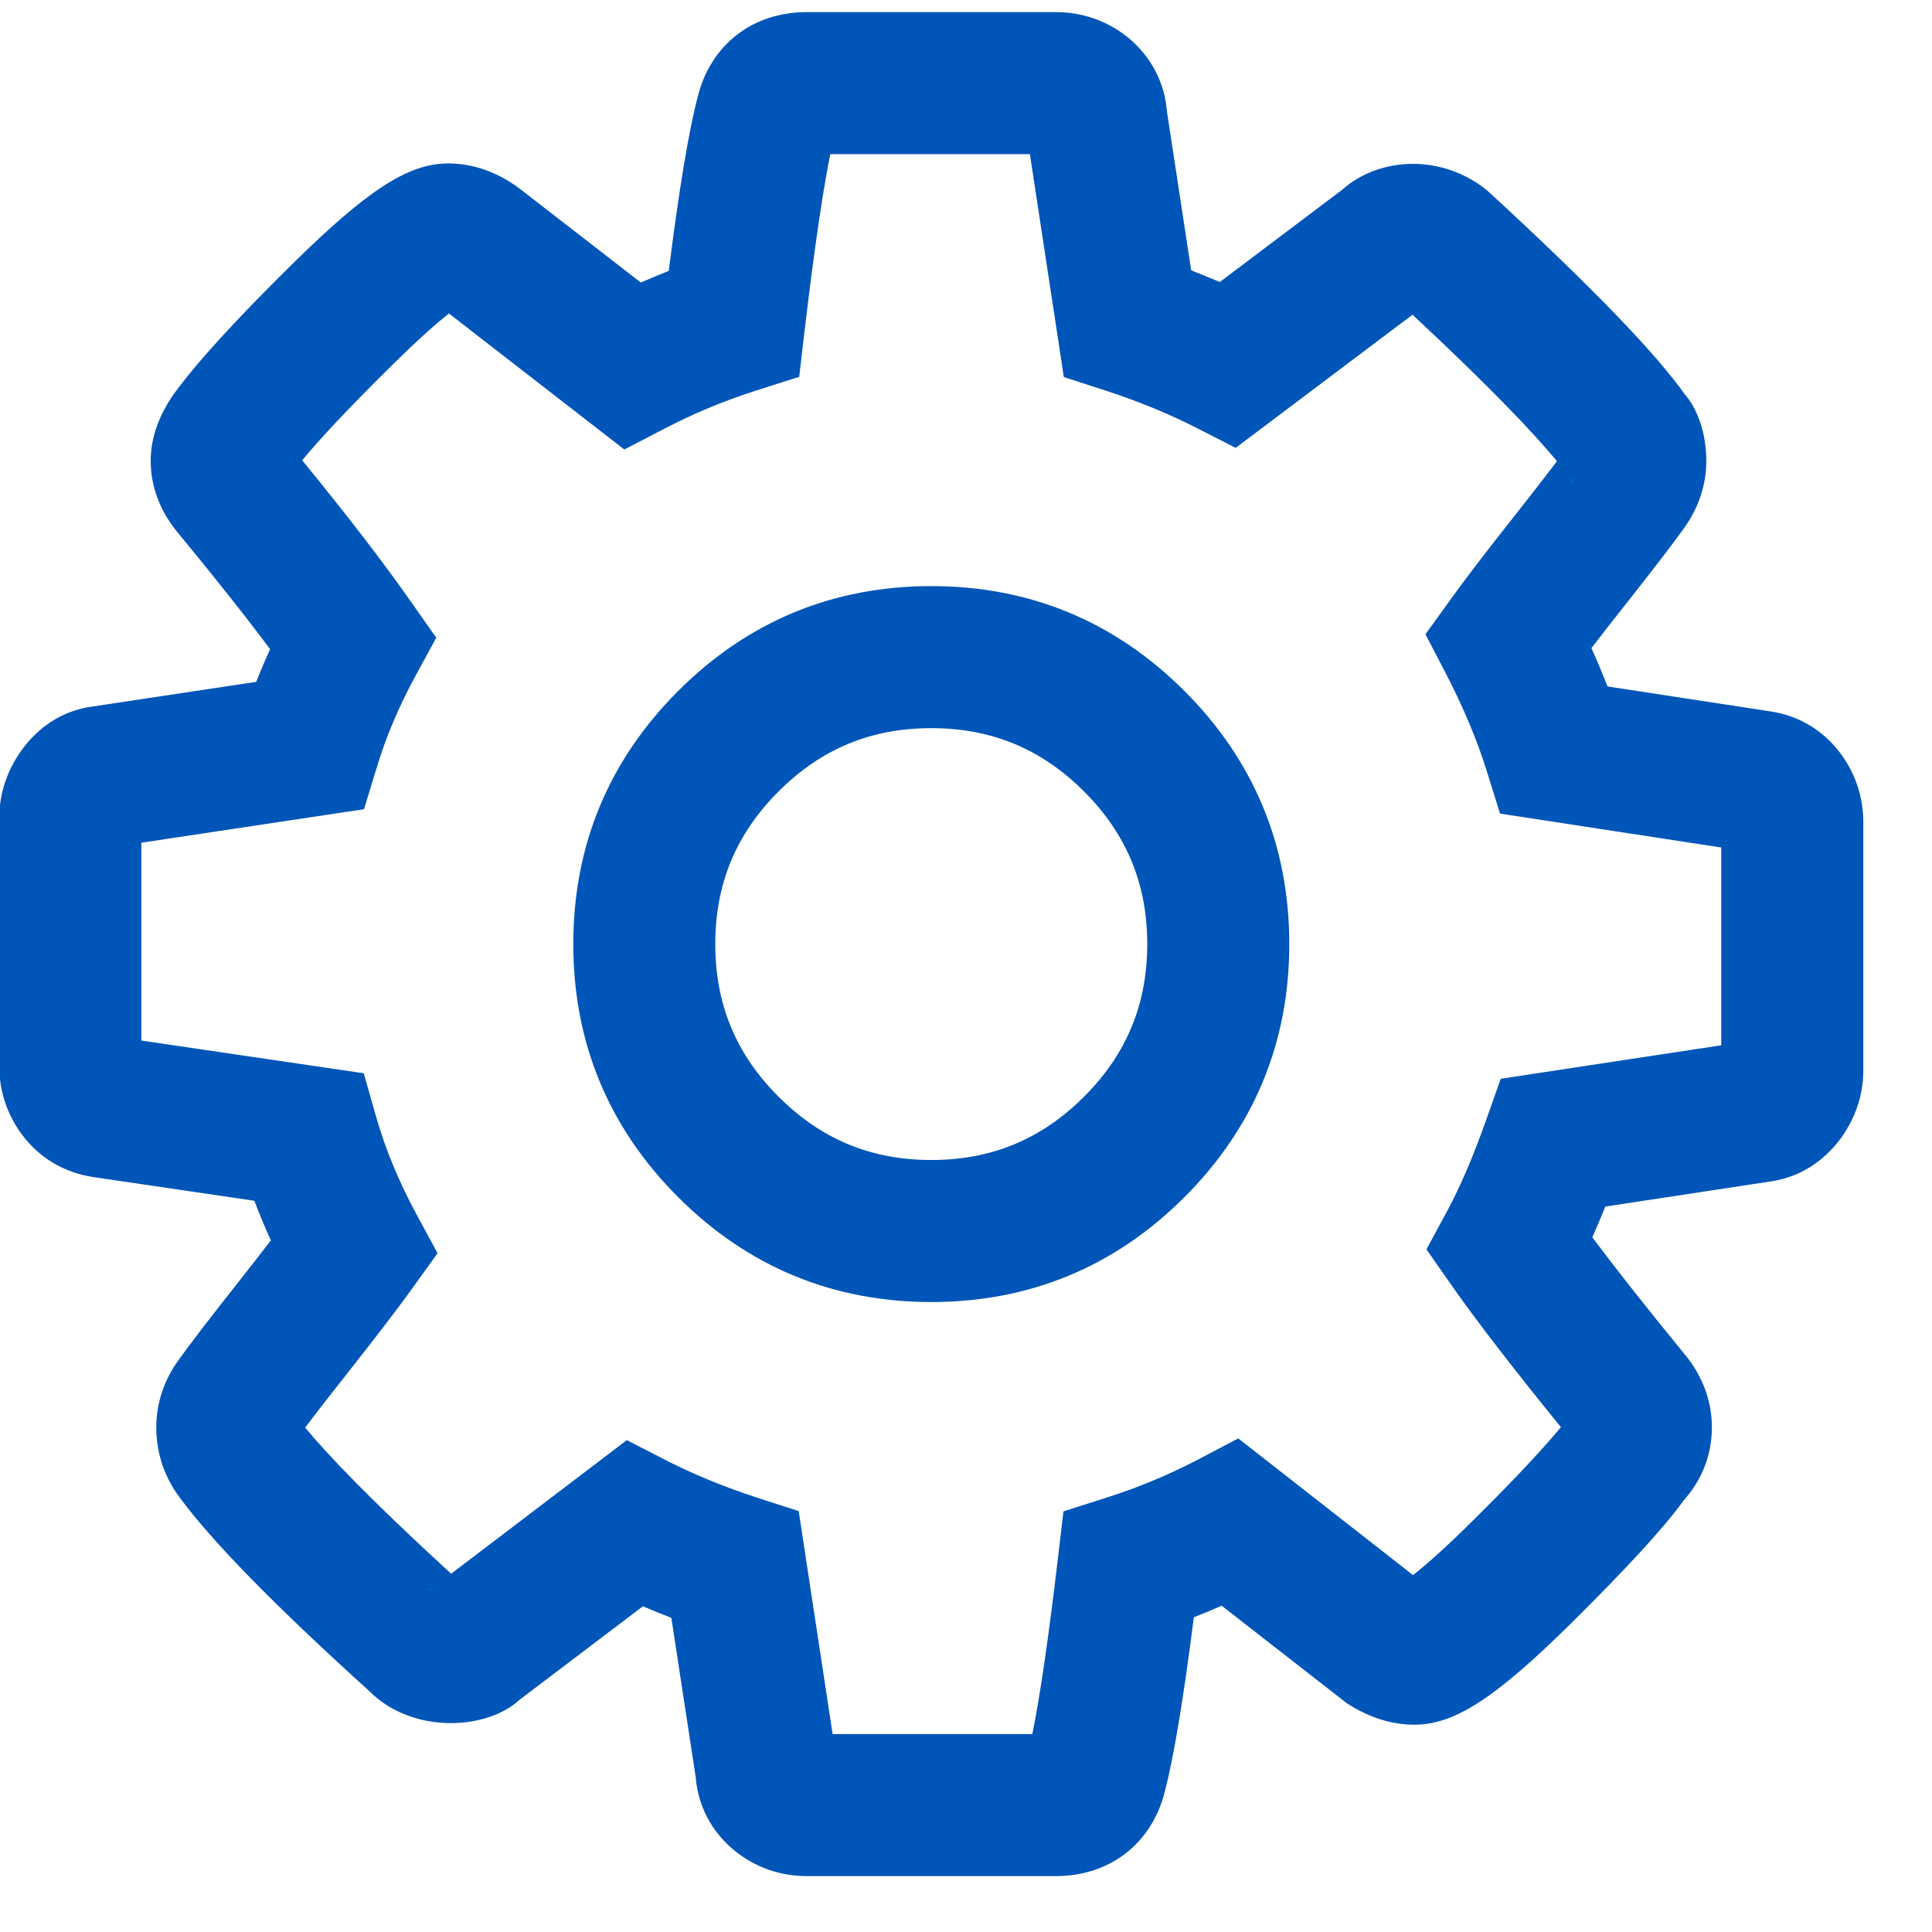 <svg 
 xmlns="http://www.w3.org/2000/svg"
 xmlns:xlink="http://www.w3.org/1999/xlink"
 width="27px" height="27px">
<path fill-rule="evenodd"  fill="rgb(0, 85, 184)"
 d="M14.754,26.219 L11.276,26.219 C10.902,26.219 10.553,26.096 10.266,25.863 C9.947,25.604 9.753,25.237 9.722,24.831 L9.382,22.609 C9.246,22.558 9.115,22.503 8.985,22.448 L7.254,23.760 C6.802,24.177 5.765,24.237 5.167,23.639 C3.825,22.425 2.934,21.514 2.482,20.888 C2.283,20.605 2.184,20.283 2.184,19.946 C2.184,19.610 2.293,19.283 2.500,19.000 C2.657,18.782 2.933,18.421 3.323,17.928 C3.498,17.706 3.652,17.508 3.786,17.334 C3.701,17.150 3.624,16.965 3.555,16.781 L1.292,16.448 C0.888,16.382 0.556,16.183 0.317,15.869 C0.103,15.587 -0.010,15.253 -0.010,14.902 L-0.010,11.424 C-0.010,11.091 0.099,10.765 0.304,10.481 C0.540,10.156 0.860,9.950 1.230,9.883 L3.581,9.529 C3.640,9.377 3.705,9.226 3.775,9.073 C3.424,8.603 2.993,8.059 2.489,7.449 C2.173,7.071 2.106,6.692 2.106,6.441 C2.106,6.130 2.213,5.818 2.424,5.514 C2.739,5.077 3.280,4.485 4.085,3.690 C5.138,2.653 5.708,2.284 6.263,2.284 C6.617,2.284 6.968,2.410 7.276,2.647 L8.955,3.948 C9.085,3.892 9.215,3.838 9.346,3.786 C9.491,2.639 9.624,1.838 9.751,1.351 C9.932,0.625 10.517,0.169 11.276,0.169 L14.754,0.169 C15.124,0.169 15.471,0.290 15.758,0.519 C16.084,0.785 16.277,1.152 16.308,1.557 L16.647,3.778 C16.783,3.831 16.916,3.886 17.047,3.941 L18.752,2.656 C19.282,2.181 20.167,2.149 20.795,2.672 C22.244,4.006 23.135,4.930 23.555,5.524 C23.654,5.631 23.846,5.954 23.846,6.441 C23.846,6.774 23.738,7.100 23.532,7.385 C23.373,7.607 23.097,7.966 22.708,8.459 C22.530,8.683 22.374,8.883 22.240,9.058 C22.322,9.238 22.396,9.416 22.465,9.593 L24.743,9.942 C25.135,10.001 25.469,10.199 25.710,10.514 C25.927,10.800 26.040,11.135 26.040,11.486 L26.040,14.965 C26.040,15.298 25.931,15.624 25.726,15.908 C25.480,16.239 25.152,16.444 24.770,16.507 L22.434,16.862 C22.374,17.012 22.314,17.155 22.253,17.292 C22.585,17.736 23.017,18.283 23.544,18.927 C23.791,19.224 23.924,19.579 23.924,19.946 C23.924,20.327 23.788,20.680 23.530,20.968 C23.276,21.325 22.734,21.918 21.937,22.705 C20.890,23.737 20.322,24.103 19.767,24.103 C19.449,24.103 19.131,24.003 18.823,23.804 L17.073,22.440 C16.945,22.497 16.815,22.550 16.684,22.602 C16.538,23.750 16.405,24.550 16.278,25.039 C16.097,25.762 15.512,26.219 14.754,26.219 ZM11.689,24.579 L11.693,24.606 C11.692,24.598 11.691,24.589 11.689,24.579 ZM14.356,24.544 C14.356,24.545 14.355,24.546 14.355,24.548 C14.355,24.546 14.356,24.545 14.356,24.544 ZM11.636,24.234 L14.427,24.234 C14.535,23.704 14.656,22.874 14.787,21.757 L14.862,21.122 L15.471,20.927 C15.908,20.789 16.334,20.610 16.738,20.400 L17.305,20.102 L19.747,22.012 C19.902,21.891 20.155,21.674 20.543,21.291 C21.205,20.639 21.590,20.214 21.814,19.945 C21.145,19.122 20.633,18.458 20.286,17.963 L19.935,17.460 L20.226,16.921 C20.408,16.584 20.593,16.152 20.775,15.636 L20.973,15.076 L24.055,14.608 L24.055,11.844 L20.963,11.370 L20.779,10.779 C20.641,10.337 20.447,9.876 20.203,9.406 L19.921,8.864 L20.279,8.368 C20.472,8.099 20.763,7.718 21.151,7.228 C21.406,6.905 21.609,6.644 21.759,6.445 C21.423,6.041 20.839,5.423 19.740,4.398 L17.269,6.259 L16.716,5.977 C16.331,5.781 15.905,5.606 15.449,5.458 L14.867,5.269 L14.393,2.154 L11.603,2.154 C11.517,2.583 11.397,3.325 11.243,4.631 L11.169,5.266 L10.558,5.461 C10.129,5.598 9.702,5.774 9.289,5.989 L8.725,6.282 L6.274,4.381 C6.117,4.505 5.863,4.724 5.479,5.104 C4.822,5.751 4.443,6.167 4.223,6.433 C4.854,7.204 5.352,7.851 5.743,8.409 L6.097,8.912 L5.803,9.452 C5.574,9.874 5.395,10.297 5.270,10.710 L5.087,11.309 L1.975,11.777 L1.975,14.542 L5.083,14.999 L5.259,15.616 C5.385,16.057 5.573,16.512 5.819,16.968 L6.115,17.514 L5.751,18.020 C5.558,18.288 5.267,18.668 4.880,19.159 C4.621,19.486 4.416,19.750 4.265,19.951 C4.570,20.320 5.165,20.949 6.305,21.993 L8.760,20.126 L9.316,20.412 C9.694,20.605 10.119,20.779 10.580,20.930 L11.162,21.118 L11.636,24.234 ZM6.050,22.186 C6.029,22.199 6.009,22.215 5.990,22.232 L6.050,22.186 ZM6.530,22.197 C6.533,22.199 6.535,22.201 6.537,22.204 C6.535,22.201 6.533,22.199 6.530,22.197 ZM22.011,20.188 L22.012,20.188 L22.011,20.188 ZM4.110,20.161 C4.110,20.162 4.109,20.162 4.108,20.163 C4.109,20.162 4.110,20.162 4.110,20.161 ZM21.990,19.721 C21.989,19.721 21.987,19.724 21.985,19.727 C21.987,19.725 21.988,19.724 21.990,19.721 ZM21.938,6.670 C21.954,6.696 21.973,6.722 21.995,6.747 C21.977,6.723 21.958,6.697 21.938,6.670 ZM4.044,6.661 L4.044,6.661 L4.044,6.661 ZM21.921,6.224 C21.921,6.225 21.920,6.225 21.920,6.227 C21.920,6.225 21.921,6.225 21.921,6.224 ZM4.016,6.181 L4.017,6.181 L4.016,6.181 ZM11.675,1.839 C11.674,1.842 11.674,1.843 11.674,1.845 C11.674,1.843 11.674,1.842 11.675,1.839 ZM14.336,1.781 C14.337,1.789 14.338,1.798 14.341,1.809 L14.336,1.781 ZM13.015,18.196 C11.640,18.196 10.450,17.703 9.478,16.731 C8.505,15.759 8.012,14.569 8.012,13.194 C8.012,11.818 8.505,10.628 9.478,9.656 C10.450,8.684 11.640,8.191 13.015,8.191 C14.389,8.191 15.579,8.683 16.552,9.656 C17.525,10.628 18.018,11.819 18.018,13.194 C18.018,14.569 17.525,15.759 16.552,16.731 C15.579,17.704 14.389,18.196 13.015,18.196 ZM13.015,10.176 C12.174,10.176 11.476,10.465 10.881,11.060 C10.286,11.654 9.996,12.353 9.996,13.194 C9.996,14.035 10.286,14.734 10.881,15.327 C11.476,15.922 12.174,16.211 13.015,16.211 C13.856,16.211 14.554,15.922 15.149,15.327 C15.743,14.734 16.033,14.035 16.033,13.194 C16.033,12.353 15.743,11.654 15.149,11.060 C14.554,10.465 13.856,10.176 13.015,10.176 Z"/>
</svg>